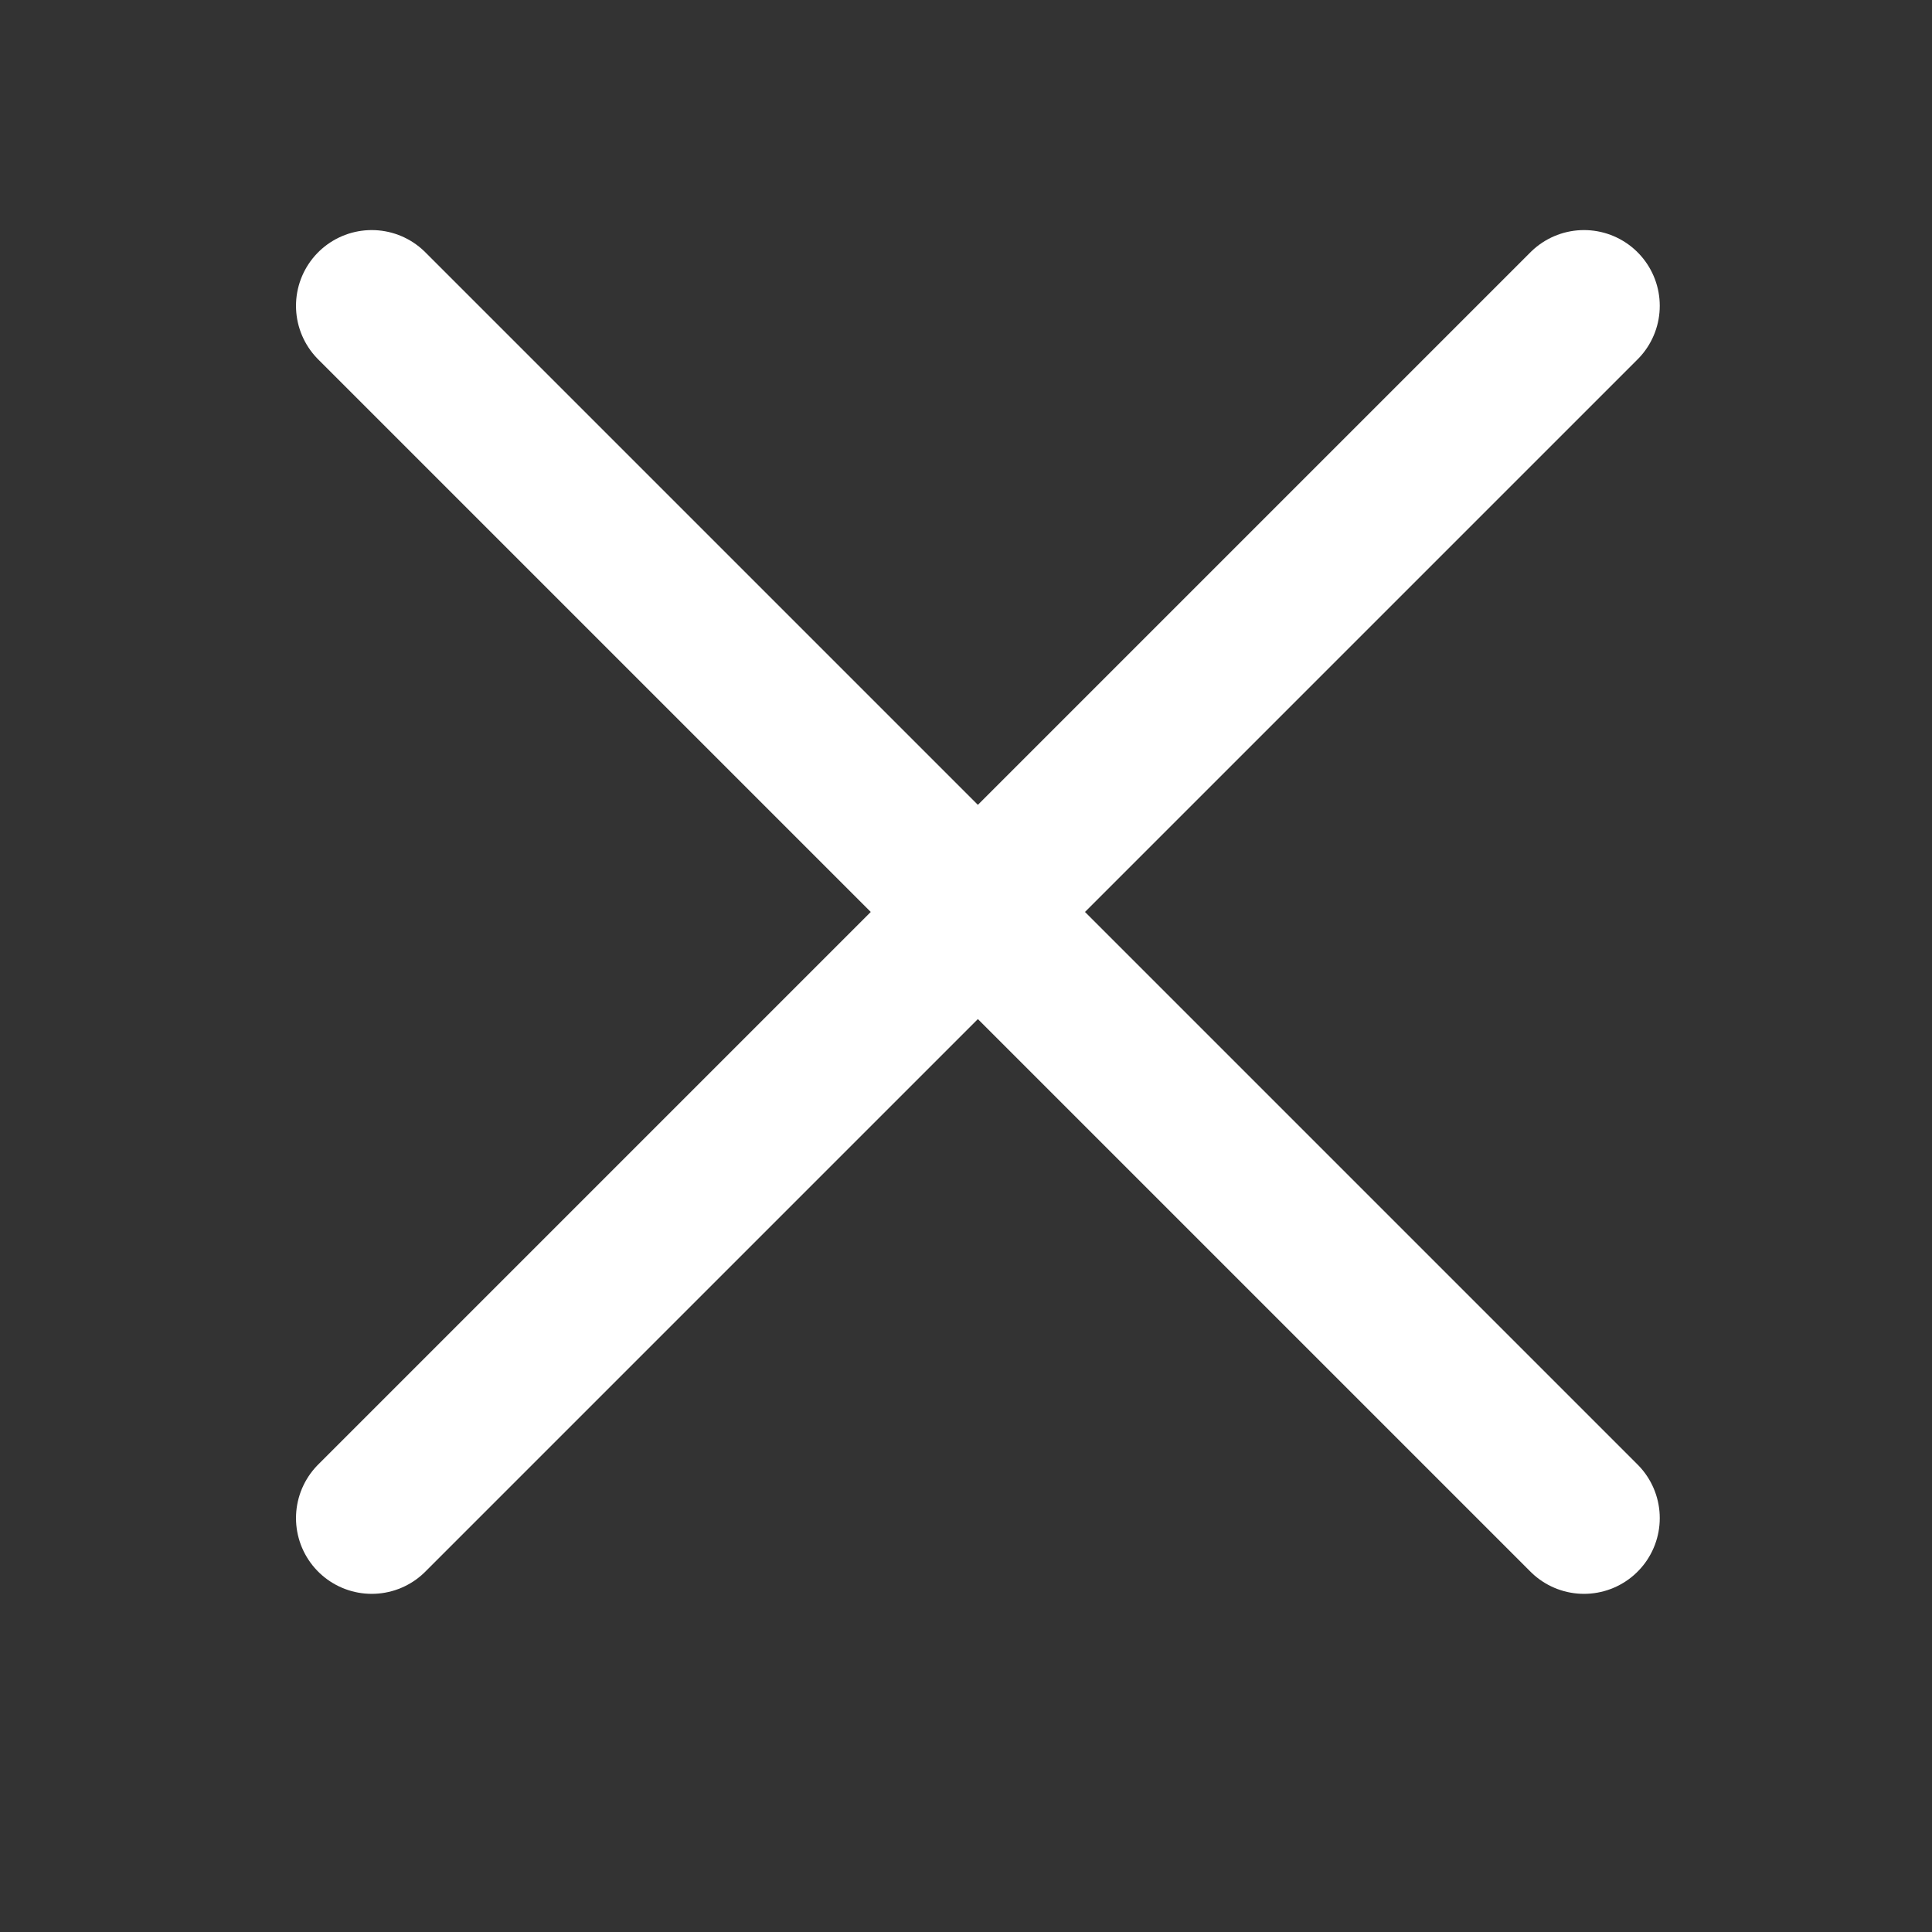 <svg xmlns="http://www.w3.org/2000/svg" width="17" height="17" viewBox="0 0 17 17" fill="none">
  <rect x="0" y="0" width="17" height="17" fill="#333333" stroke="none"/>
  <path d="M13.938 13.358L3.271 2.691M13.938 2.691L3.271 13.358" stroke="white" stroke-width="1.333" stroke-linecap="round"/>
</svg>